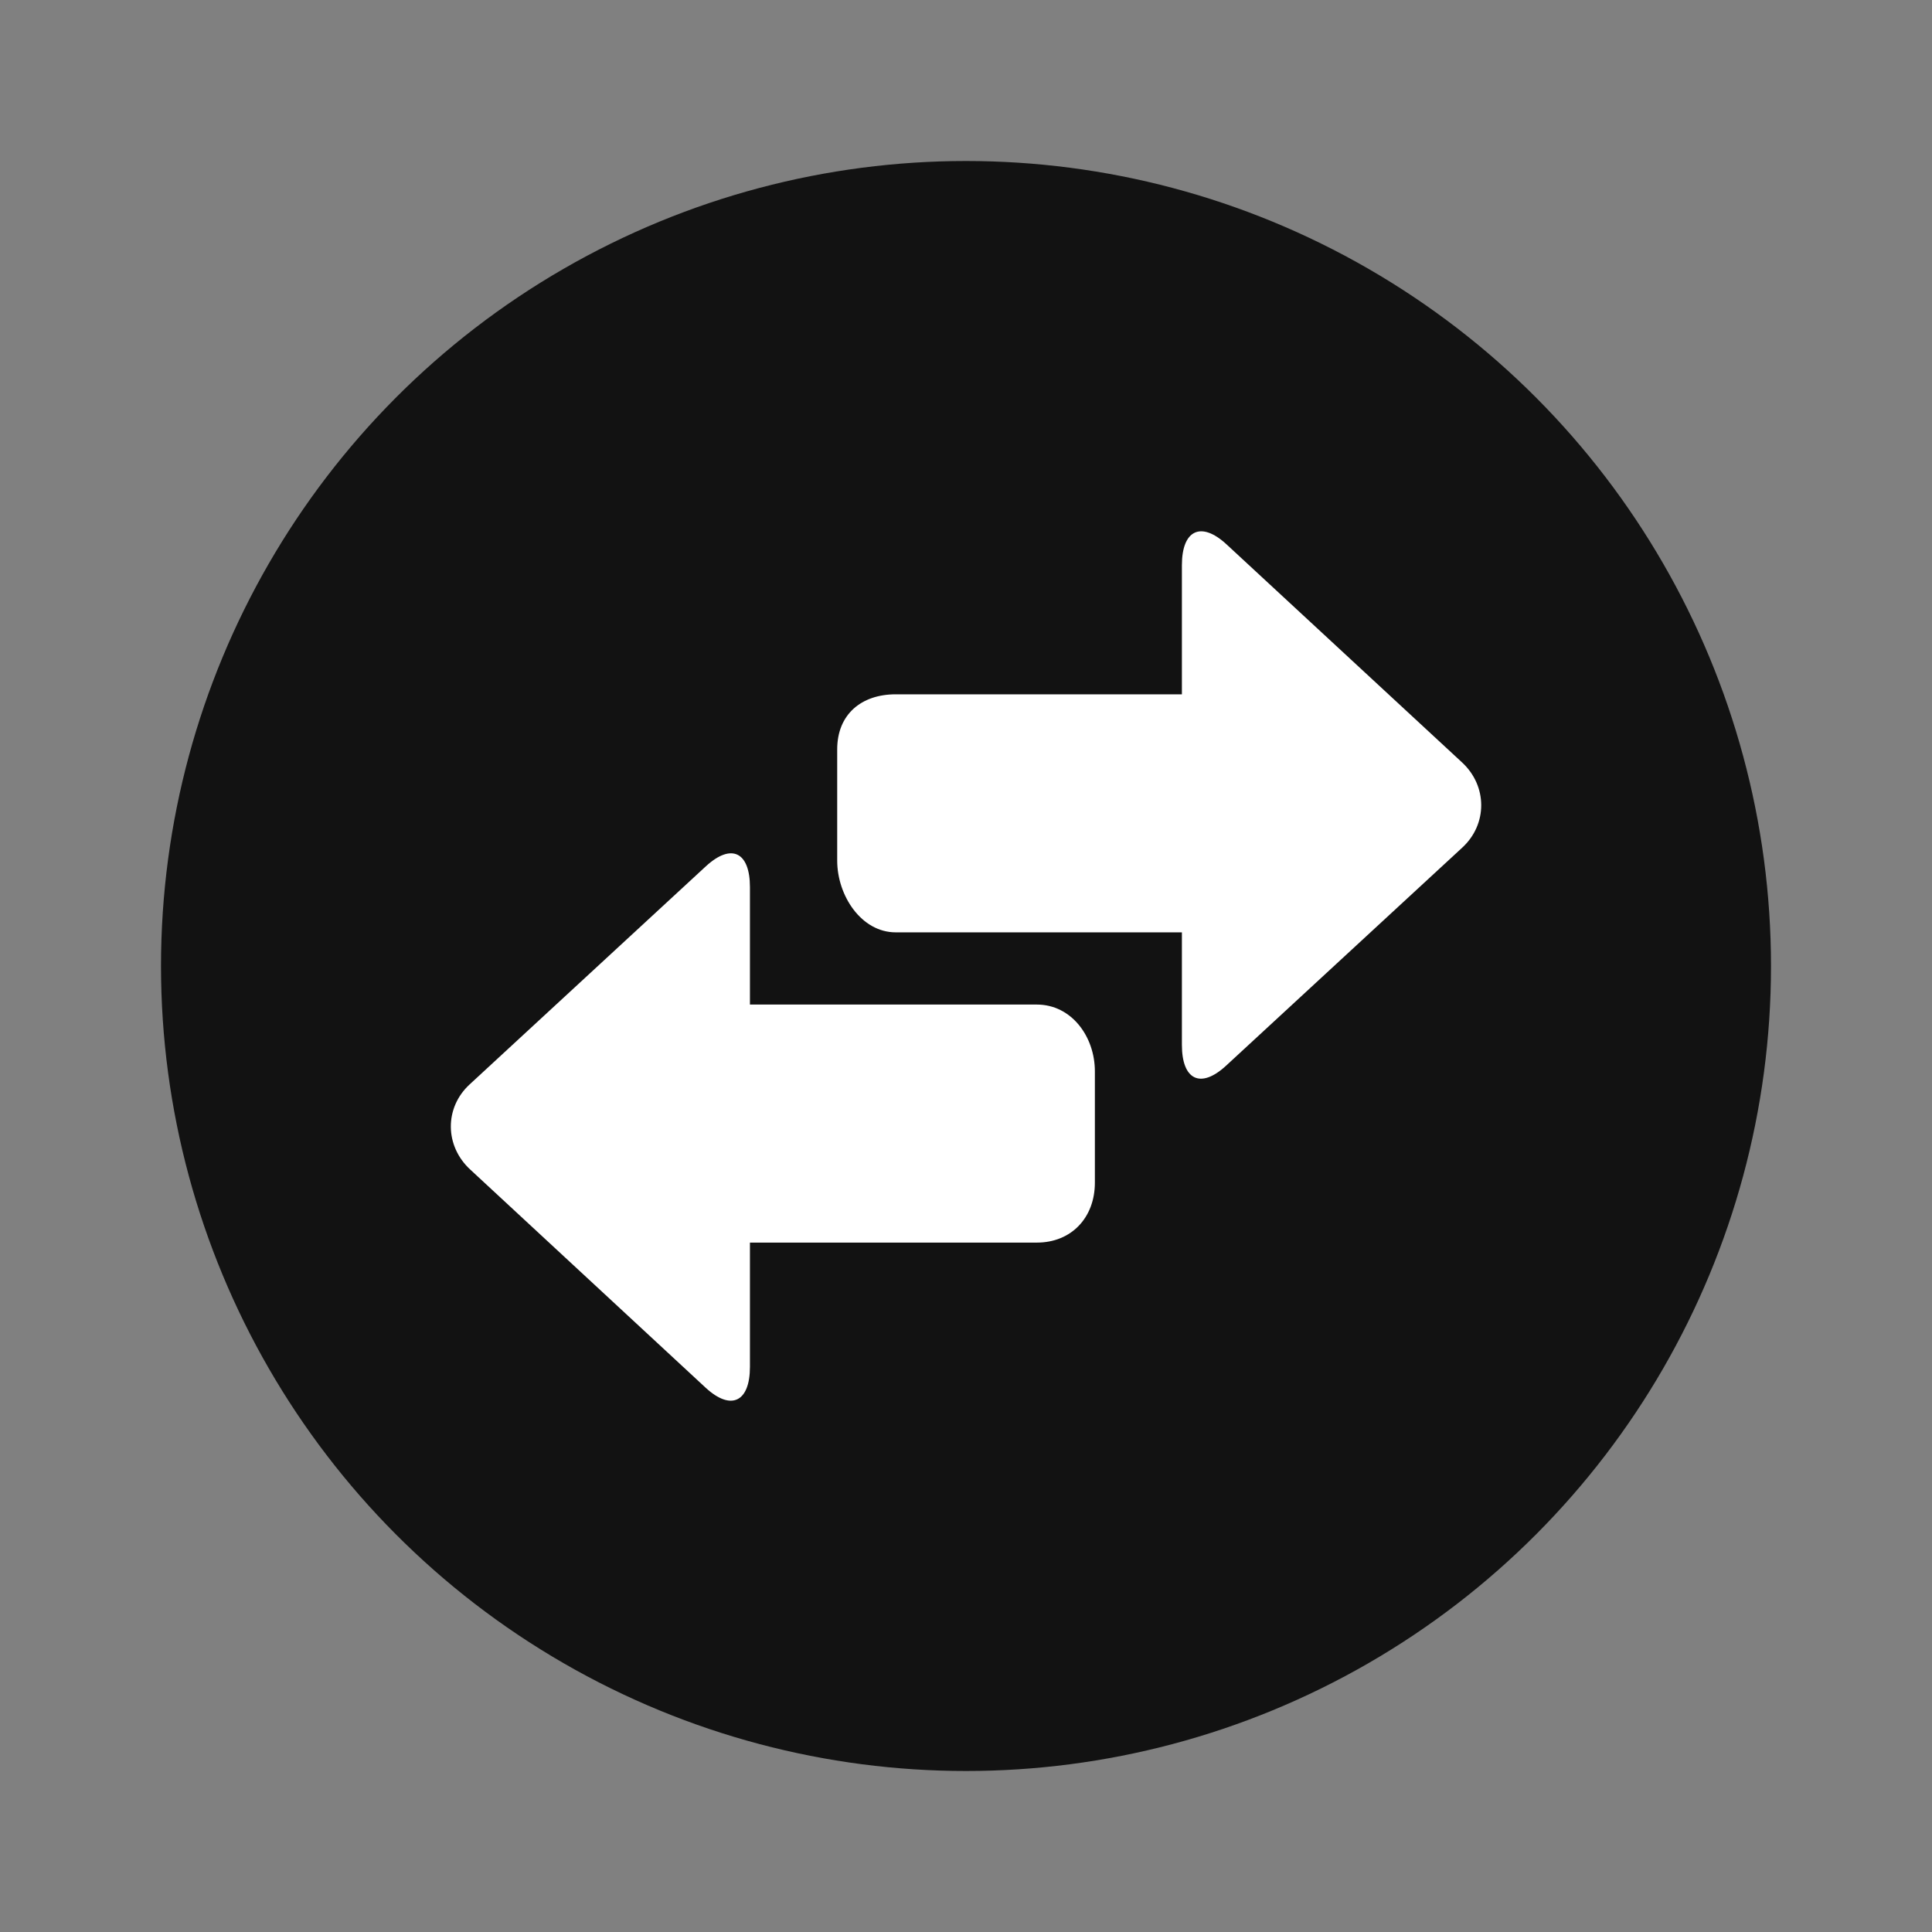 <svg width="24" height="24" viewBox="0 0 24 24" fill="none" xmlns="http://www.w3.org/2000/svg">
<rect x="0" y="0" width="24" height="24" fill="#808080" stroke="none"/>
<circle cx="12" cy="12" r="10" fill="#121212"/>
<path d="M12.88 12.479H9.316V11.02C9.316 10.586 9.087 10.469 8.769 10.761L5.835 13.47C5.517 13.762 5.525 14.239 5.843 14.53L8.766 17.239C9.083 17.531 9.316 17.414 9.316 16.98V15.436H12.88C13.309 15.436 13.601 15.126 13.601 14.691V13.309C13.601 12.875 13.309 12.479 12.88 12.479Z" fill="white"/>
<path d="M18.161 9.47L15.235 6.761C14.918 6.469 14.682 6.586 14.682 7.02V8.625H11.127C10.699 8.625 10.4 8.875 10.4 9.309V10.691C10.4 11.125 10.699 11.582 11.127 11.582H14.682V12.98C14.682 13.414 14.913 13.531 15.23 13.239L18.164 10.53C18.481 10.239 18.478 9.762 18.161 9.47Z" fill="white"/>
</svg>
